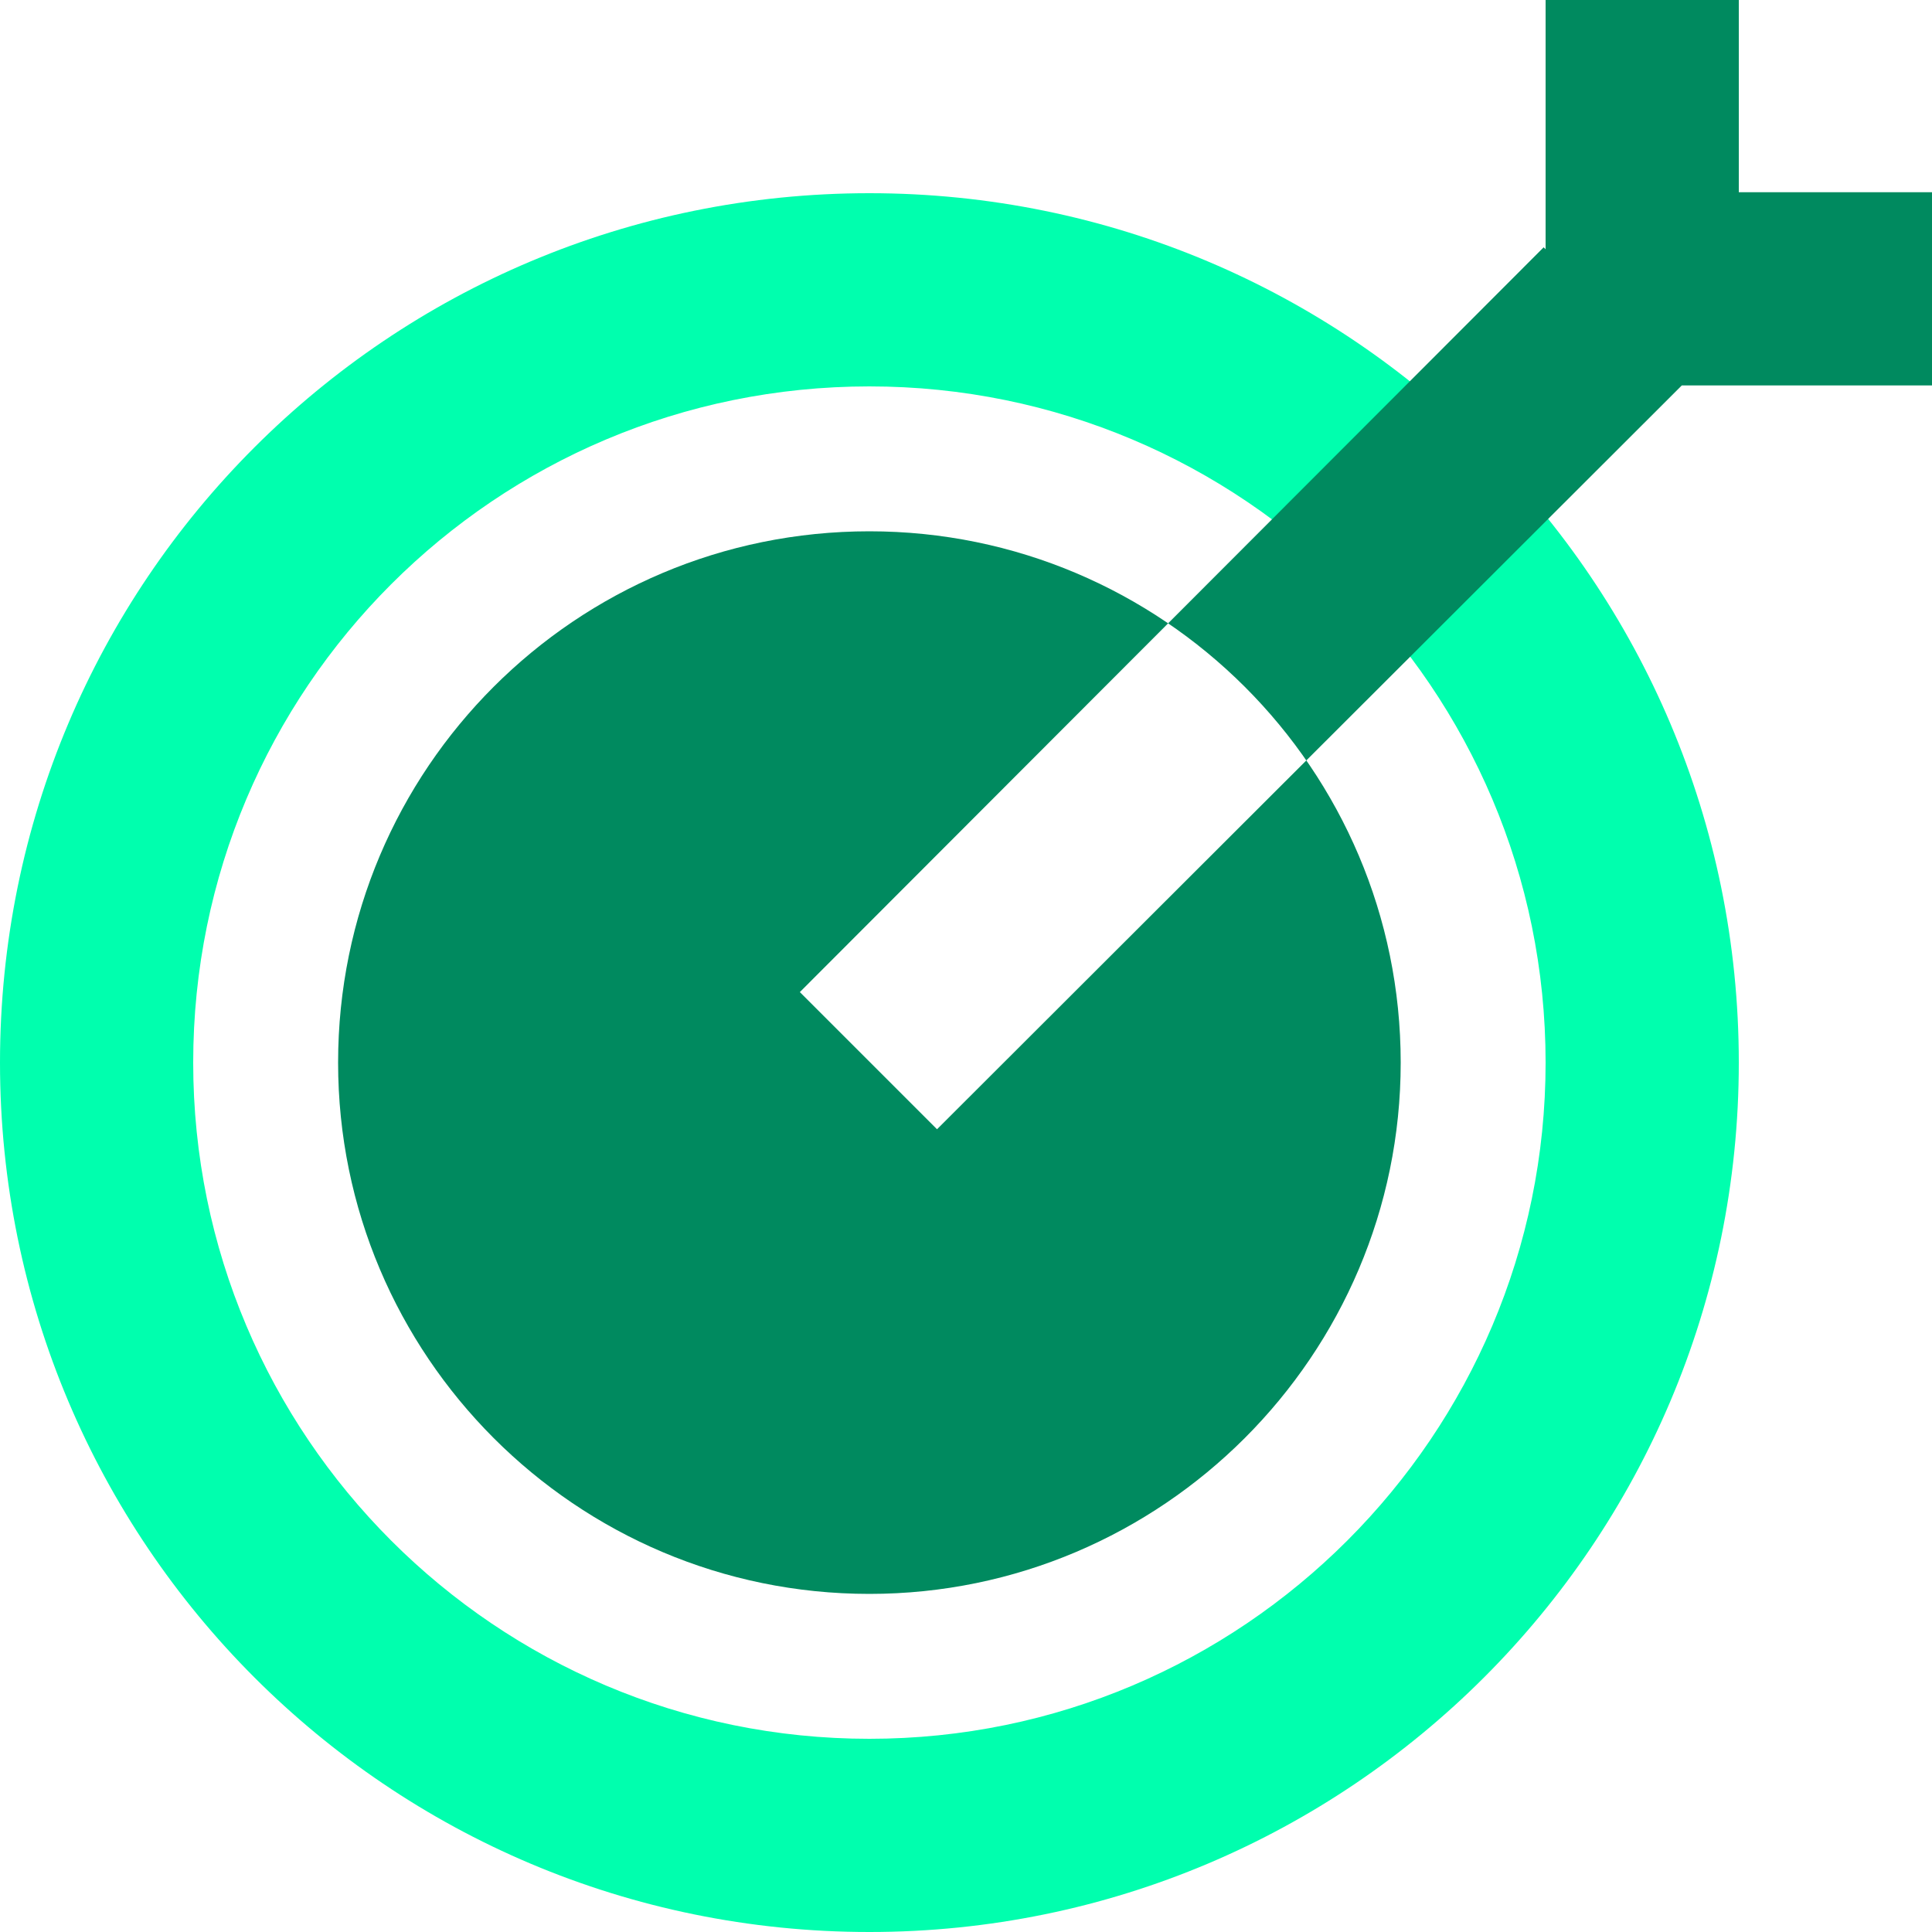 <svg width="20" height="20" viewBox="0 0 20 20" fill="none" xmlns="http://www.w3.org/2000/svg">
<path fill-rule="evenodd" clip-rule="evenodd" d="M9 4C5.13 4 2 7.13 2 11C2 14.86 5.13 18 9 18C12.86 18 16 14.86 16 11C16 7.13 12.86 4 9 4ZM0 11C0 6.02 4.02 2 9 2C13.97 2 18 6.02 18 11C18 15.97 13.97 20 9 20C4.02 20 0 15.97 0 11Z" fill="#00FFAE"/>
<path fill-rule="evenodd" clip-rule="evenodd" d="M9 5.5C5.96 5.5 3.5 7.96 3.5 11C3.5 14.03 5.96 16.5 9 16.5C12.03 16.5 14.5 14.03 14.5 11C14.5 7.96 12.03 5.5 9 5.5ZM16 2.58V-0.01H18V1.99H20V3.99H17.41L9.7 11.69L8.28 10.27L15.98 2.56L16 2.58Z" fill="#008A5F"/>
</svg>
